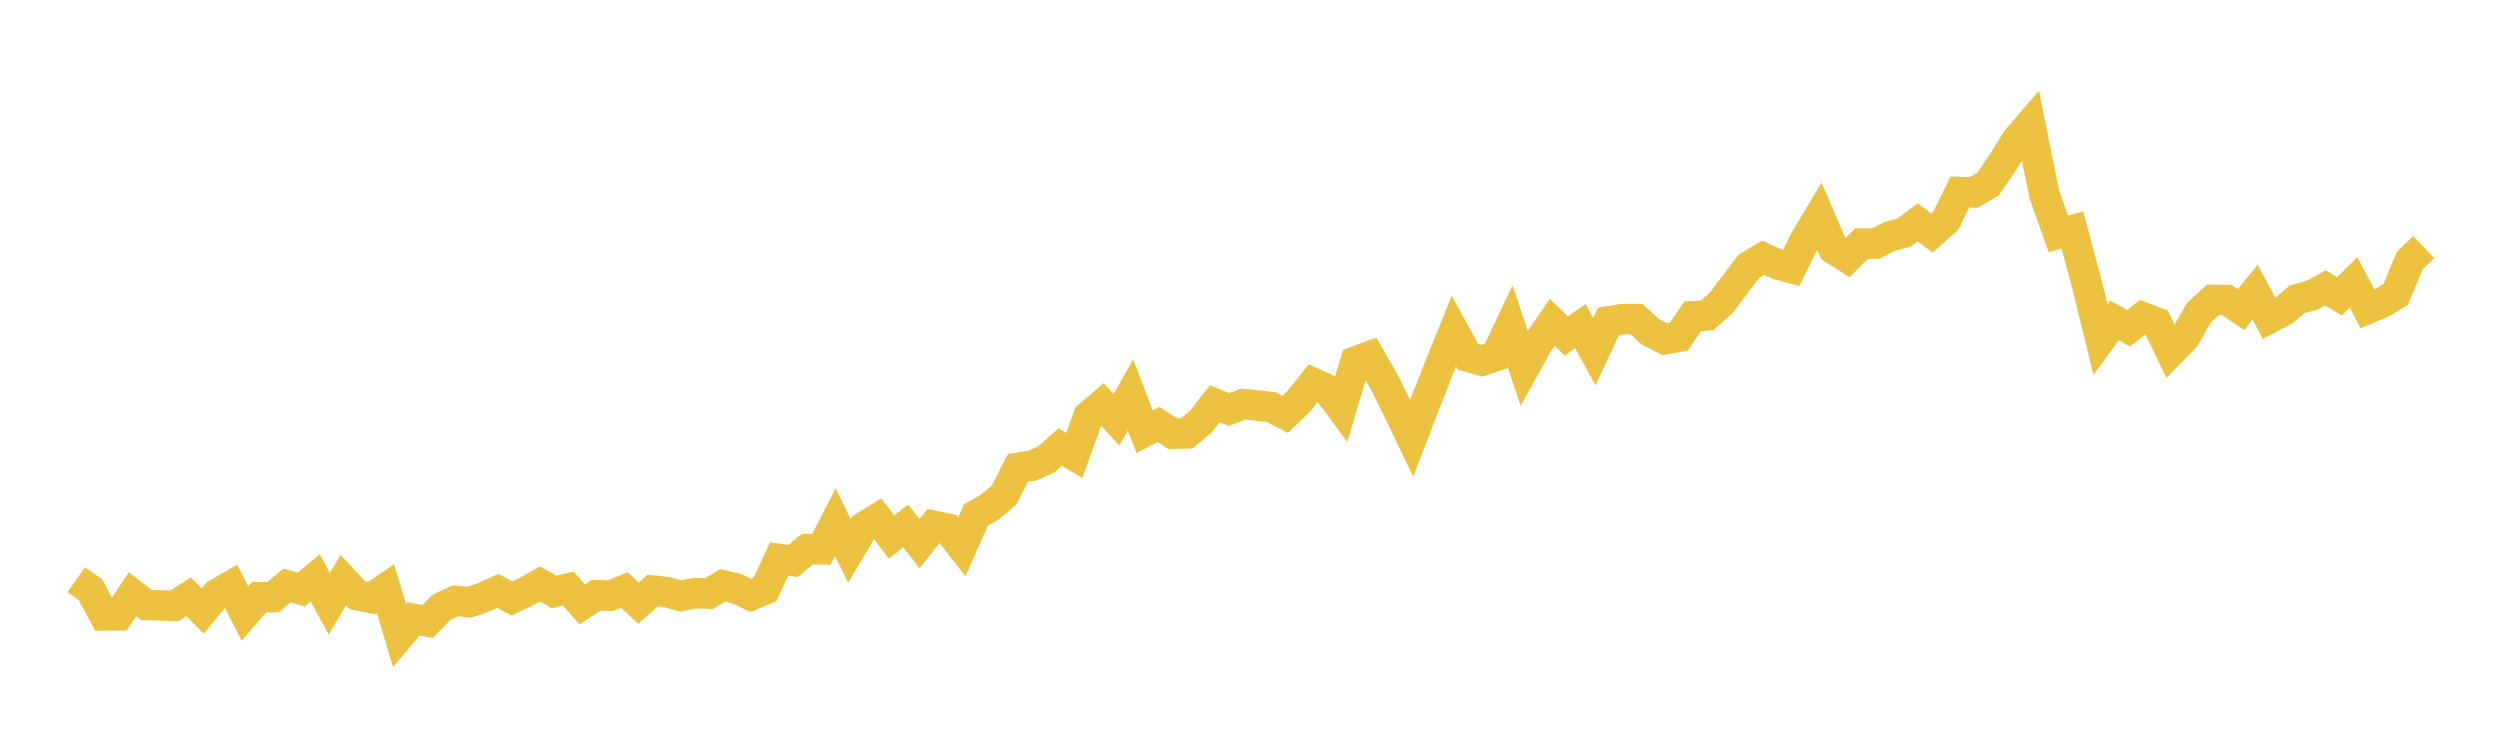 <svg width="164" height="48" xmlns="http://www.w3.org/2000/svg" xmlns:xlink="http://www.w3.org/1999/xlink"><path fill="none" stroke="rgb(237,194,64)" stroke-width="2" d="M5,38.026L5.922,38.674L6.844,40.373L7.766,40.361L8.689,38.983L9.611,39.689L10.533,39.717L11.455,39.736L12.377,39.15L13.299,40.081L14.222,38.971L15.144,38.435L16.066,40.247L16.988,39.182L17.91,39.176L18.832,38.401L19.754,38.681L20.677,37.913L21.599,39.606L22.521,38.06L23.443,39.044L24.365,39.231L25.287,38.608L26.21,41.699L27.132,40.593L28.054,40.773L28.976,39.829L29.898,39.415L30.82,39.502L31.743,39.176L32.665,38.759L33.587,39.257L34.509,38.817L35.431,38.304L36.353,38.831L37.275,38.606L38.198,39.652L39.12,39.043L40.042,39.08L40.964,38.704L41.886,39.569L42.808,38.739L43.731,38.838L44.653,39.093L45.575,38.909L46.497,38.943L47.419,38.393L48.341,38.621L49.263,39.055L50.186,38.671L51.108,36.67L52.03,36.803L52.952,36.021L53.874,36.04L54.796,34.262L55.719,36.134L56.641,34.588L57.563,34.018L58.485,35.229L59.407,34.499L60.329,35.664L61.251,34.493L62.174,34.683L63.096,35.872L64.018,33.785L64.94,33.26L65.862,32.478L66.784,30.684L67.707,30.546L68.629,30.14L69.551,29.331L70.473,29.881L71.395,27.311L72.317,26.523L73.24,27.536L74.162,25.915L75.084,28.321L76.006,27.846L76.928,28.449L77.85,28.433L78.772,27.664L79.695,26.48L80.617,26.863L81.539,26.513L82.461,26.599L83.383,26.703L84.305,27.179L85.228,26.291L86.15,25.13L87.072,25.544L87.994,26.789L88.916,23.715L89.838,23.374L90.76,24.971L91.683,26.825L92.605,28.748L93.527,26.36L94.449,24.001L95.371,21.729L96.293,23.401L97.216,23.661L98.138,23.349L99.06,21.393L99.982,24.149L100.904,22.488L101.826,21.142L102.749,22.037L103.671,21.398L104.593,23.067L105.515,21.083L106.437,20.934L107.359,20.935L108.281,21.776L109.204,22.251L110.126,22.091L111.048,20.744L111.97,20.694L112.892,19.885L113.814,18.669L114.737,17.453L115.659,16.908L116.581,17.334L117.503,17.586L118.425,15.704L119.347,14.168L120.269,16.327L121.192,16.914L122.114,15.978L123.036,15.981L123.958,15.515L124.88,15.26L125.802,14.586L126.725,15.28L127.647,14.474L128.569,12.595L129.491,12.62L130.413,12.077L131.335,10.736L132.257,9.226L133.18,8.152L134.102,12.738L135.024,15.334L135.946,15.095L136.868,18.516L137.79,22.273L138.713,21.018L139.635,21.535L140.557,20.806L141.479,21.162L142.401,23.076L143.323,22.134L144.246,20.515L145.168,19.675L146.09,19.685L147.012,20.309L147.934,19.163L148.856,20.886L149.778,20.402L150.701,19.621L151.623,19.383L152.545,18.883L153.467,19.437L154.389,18.527L155.311,20.257L156.234,19.871L157.156,19.317L158.078,17.093L159,16.213"></path></svg>